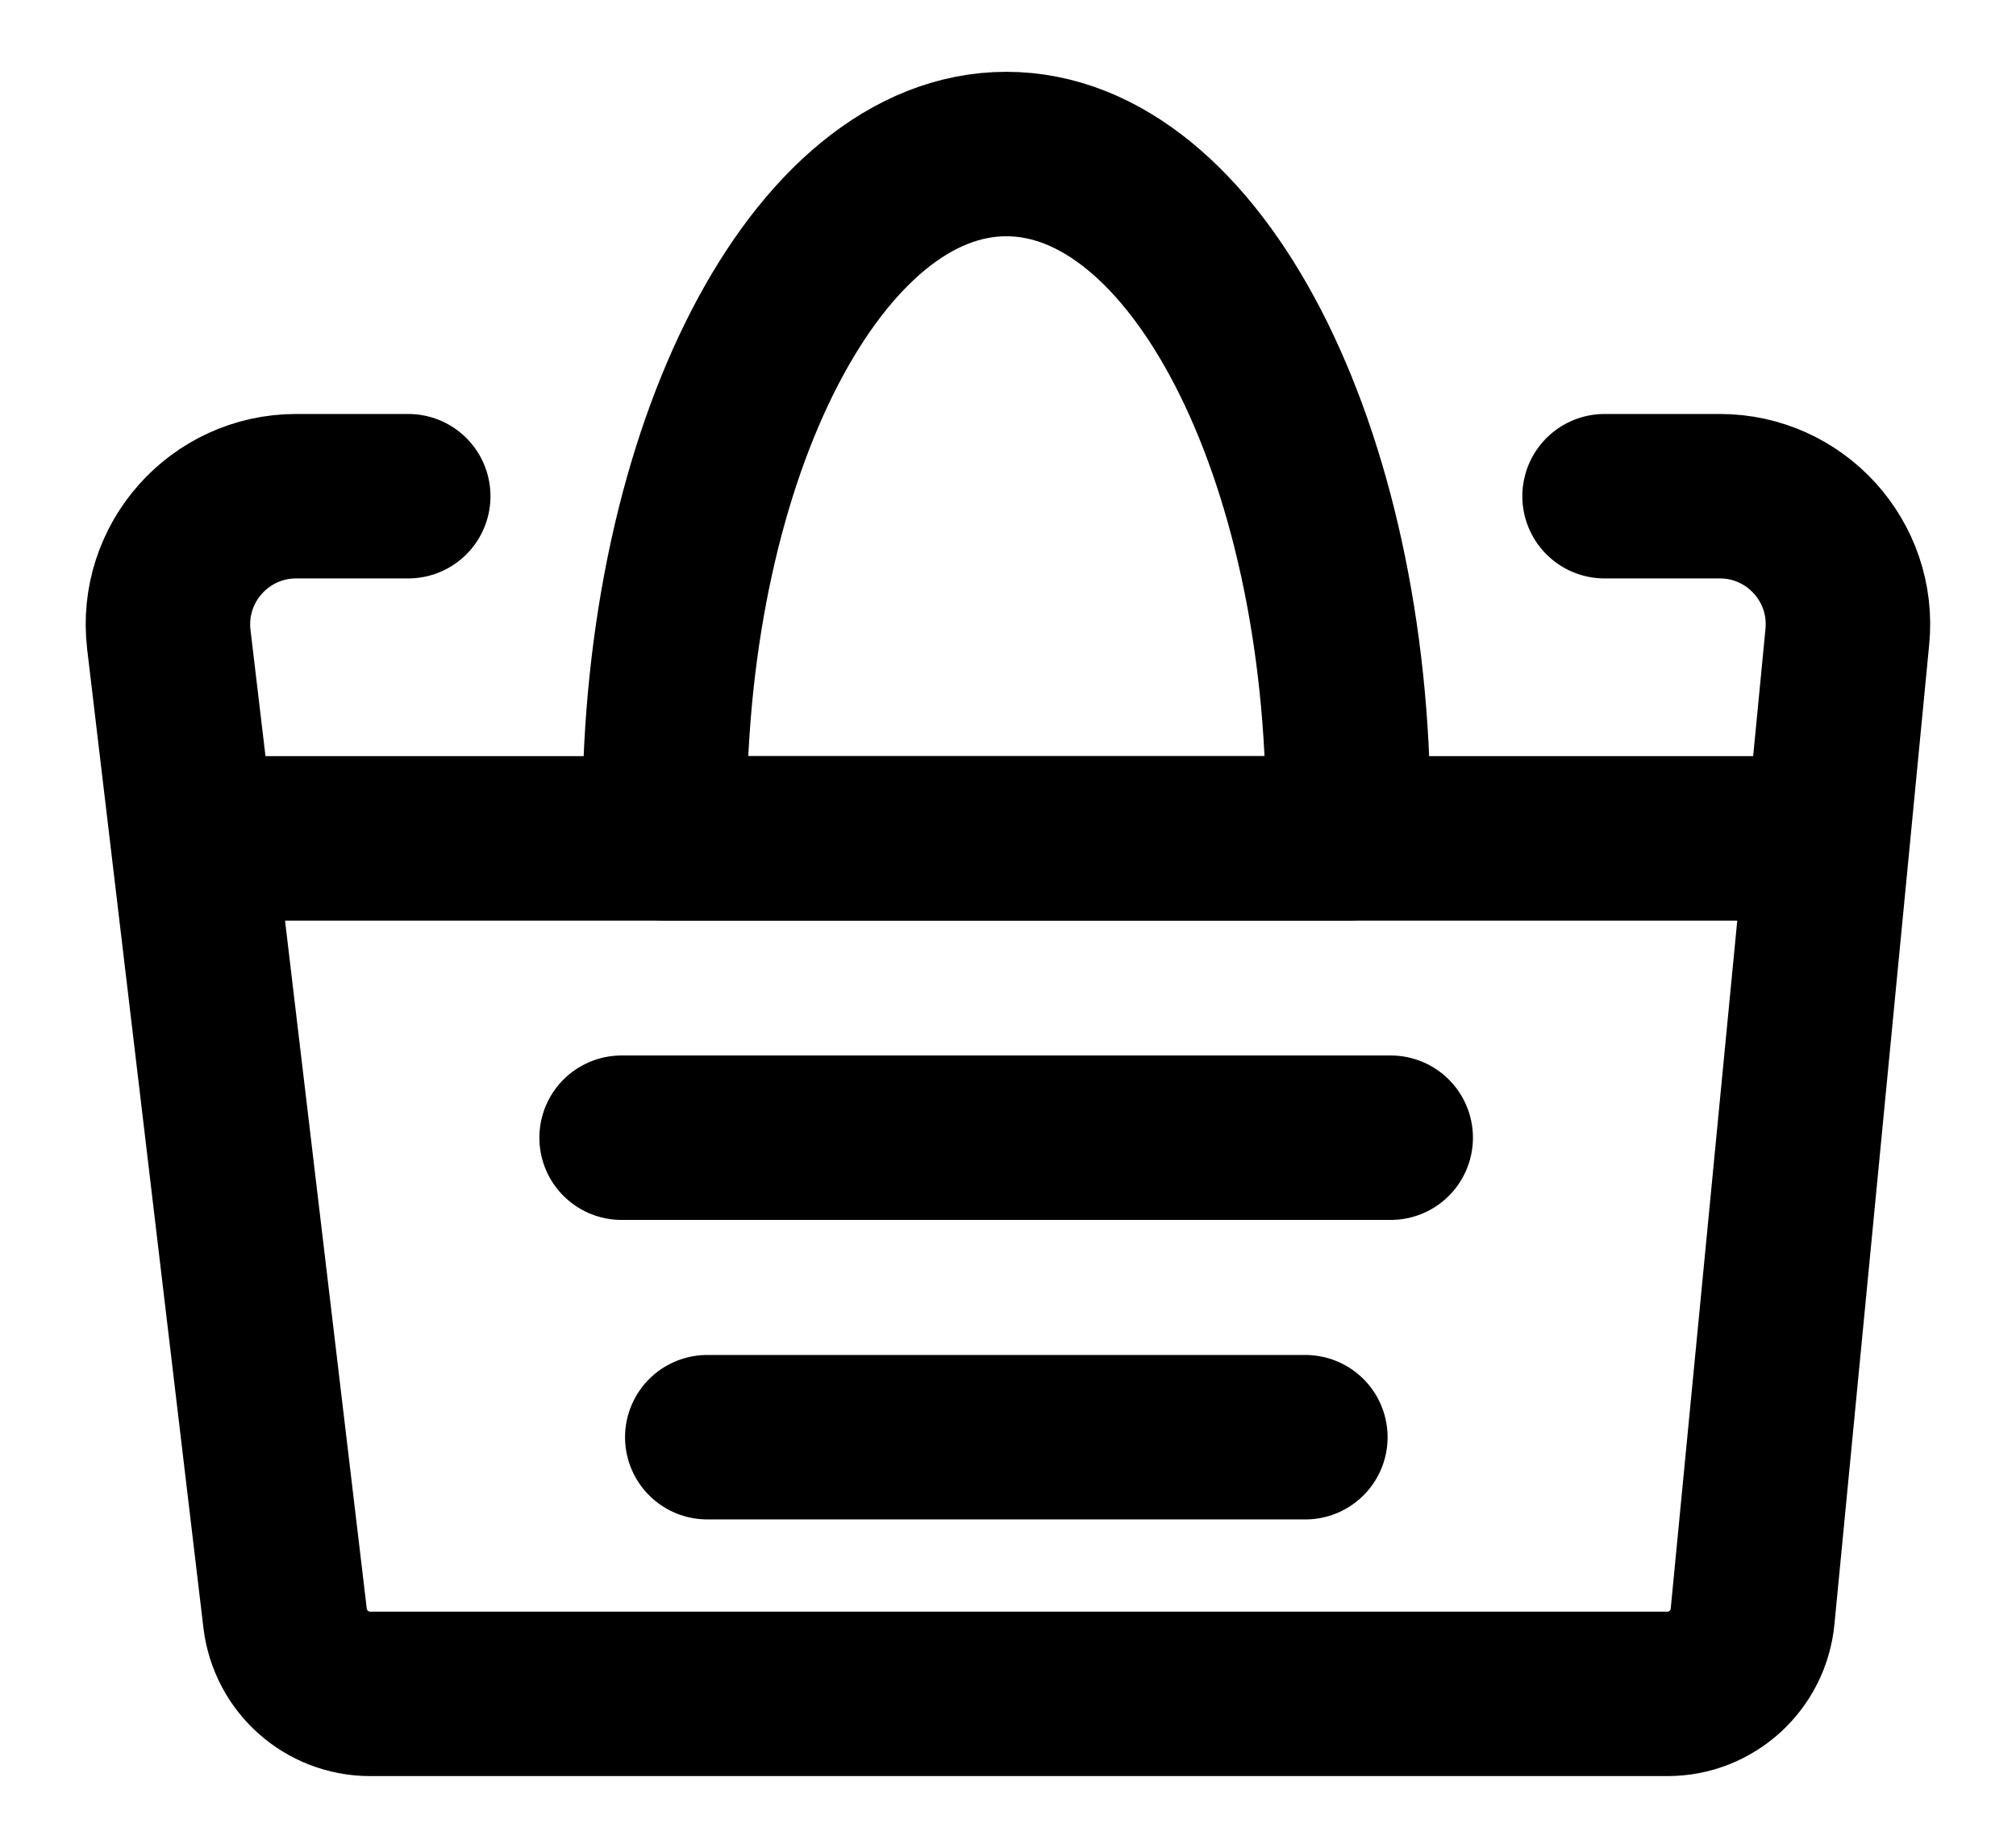 <svg width="12" height="11" viewBox="0 0 12 11" fill="none" xmlns="http://www.w3.org/2000/svg">
<path d="M2.43 2.954H1.763C1.306 2.954 0.951 3.353 1.005 3.808L1.697 9.634C1.728 9.891 1.945 10.084 2.203 10.084H9.926C10.188 10.084 10.407 9.884 10.432 9.623L10.996 3.791C11.04 3.342 10.687 2.954 10.237 2.954H9.551" stroke="black" stroke-width="0.979" stroke-linecap="round" stroke-linejoin="round"/>
<path d="M1.158 4.991H10.823" stroke="black" stroke-width="0.979" stroke-linecap="round" stroke-linejoin="round"/>
<path d="M3.7 6.773H8.278" stroke="black" stroke-width="0.979" stroke-linecap="round" stroke-linejoin="round"/>
<path d="M4.21 8.556H7.77" stroke="black" stroke-width="0.979" stroke-linecap="round" stroke-linejoin="round"/>
<path d="M5.99 0.917C4.867 0.917 3.956 2.68 3.956 4.855C3.956 4.9 3.956 4.946 3.957 4.991H8.024C8.025 4.946 8.025 4.9 8.025 4.855C8.025 2.68 7.114 0.917 5.99 0.917Z" stroke="black" stroke-width="0.979" stroke-linecap="round" stroke-linejoin="round"/>
</svg>
